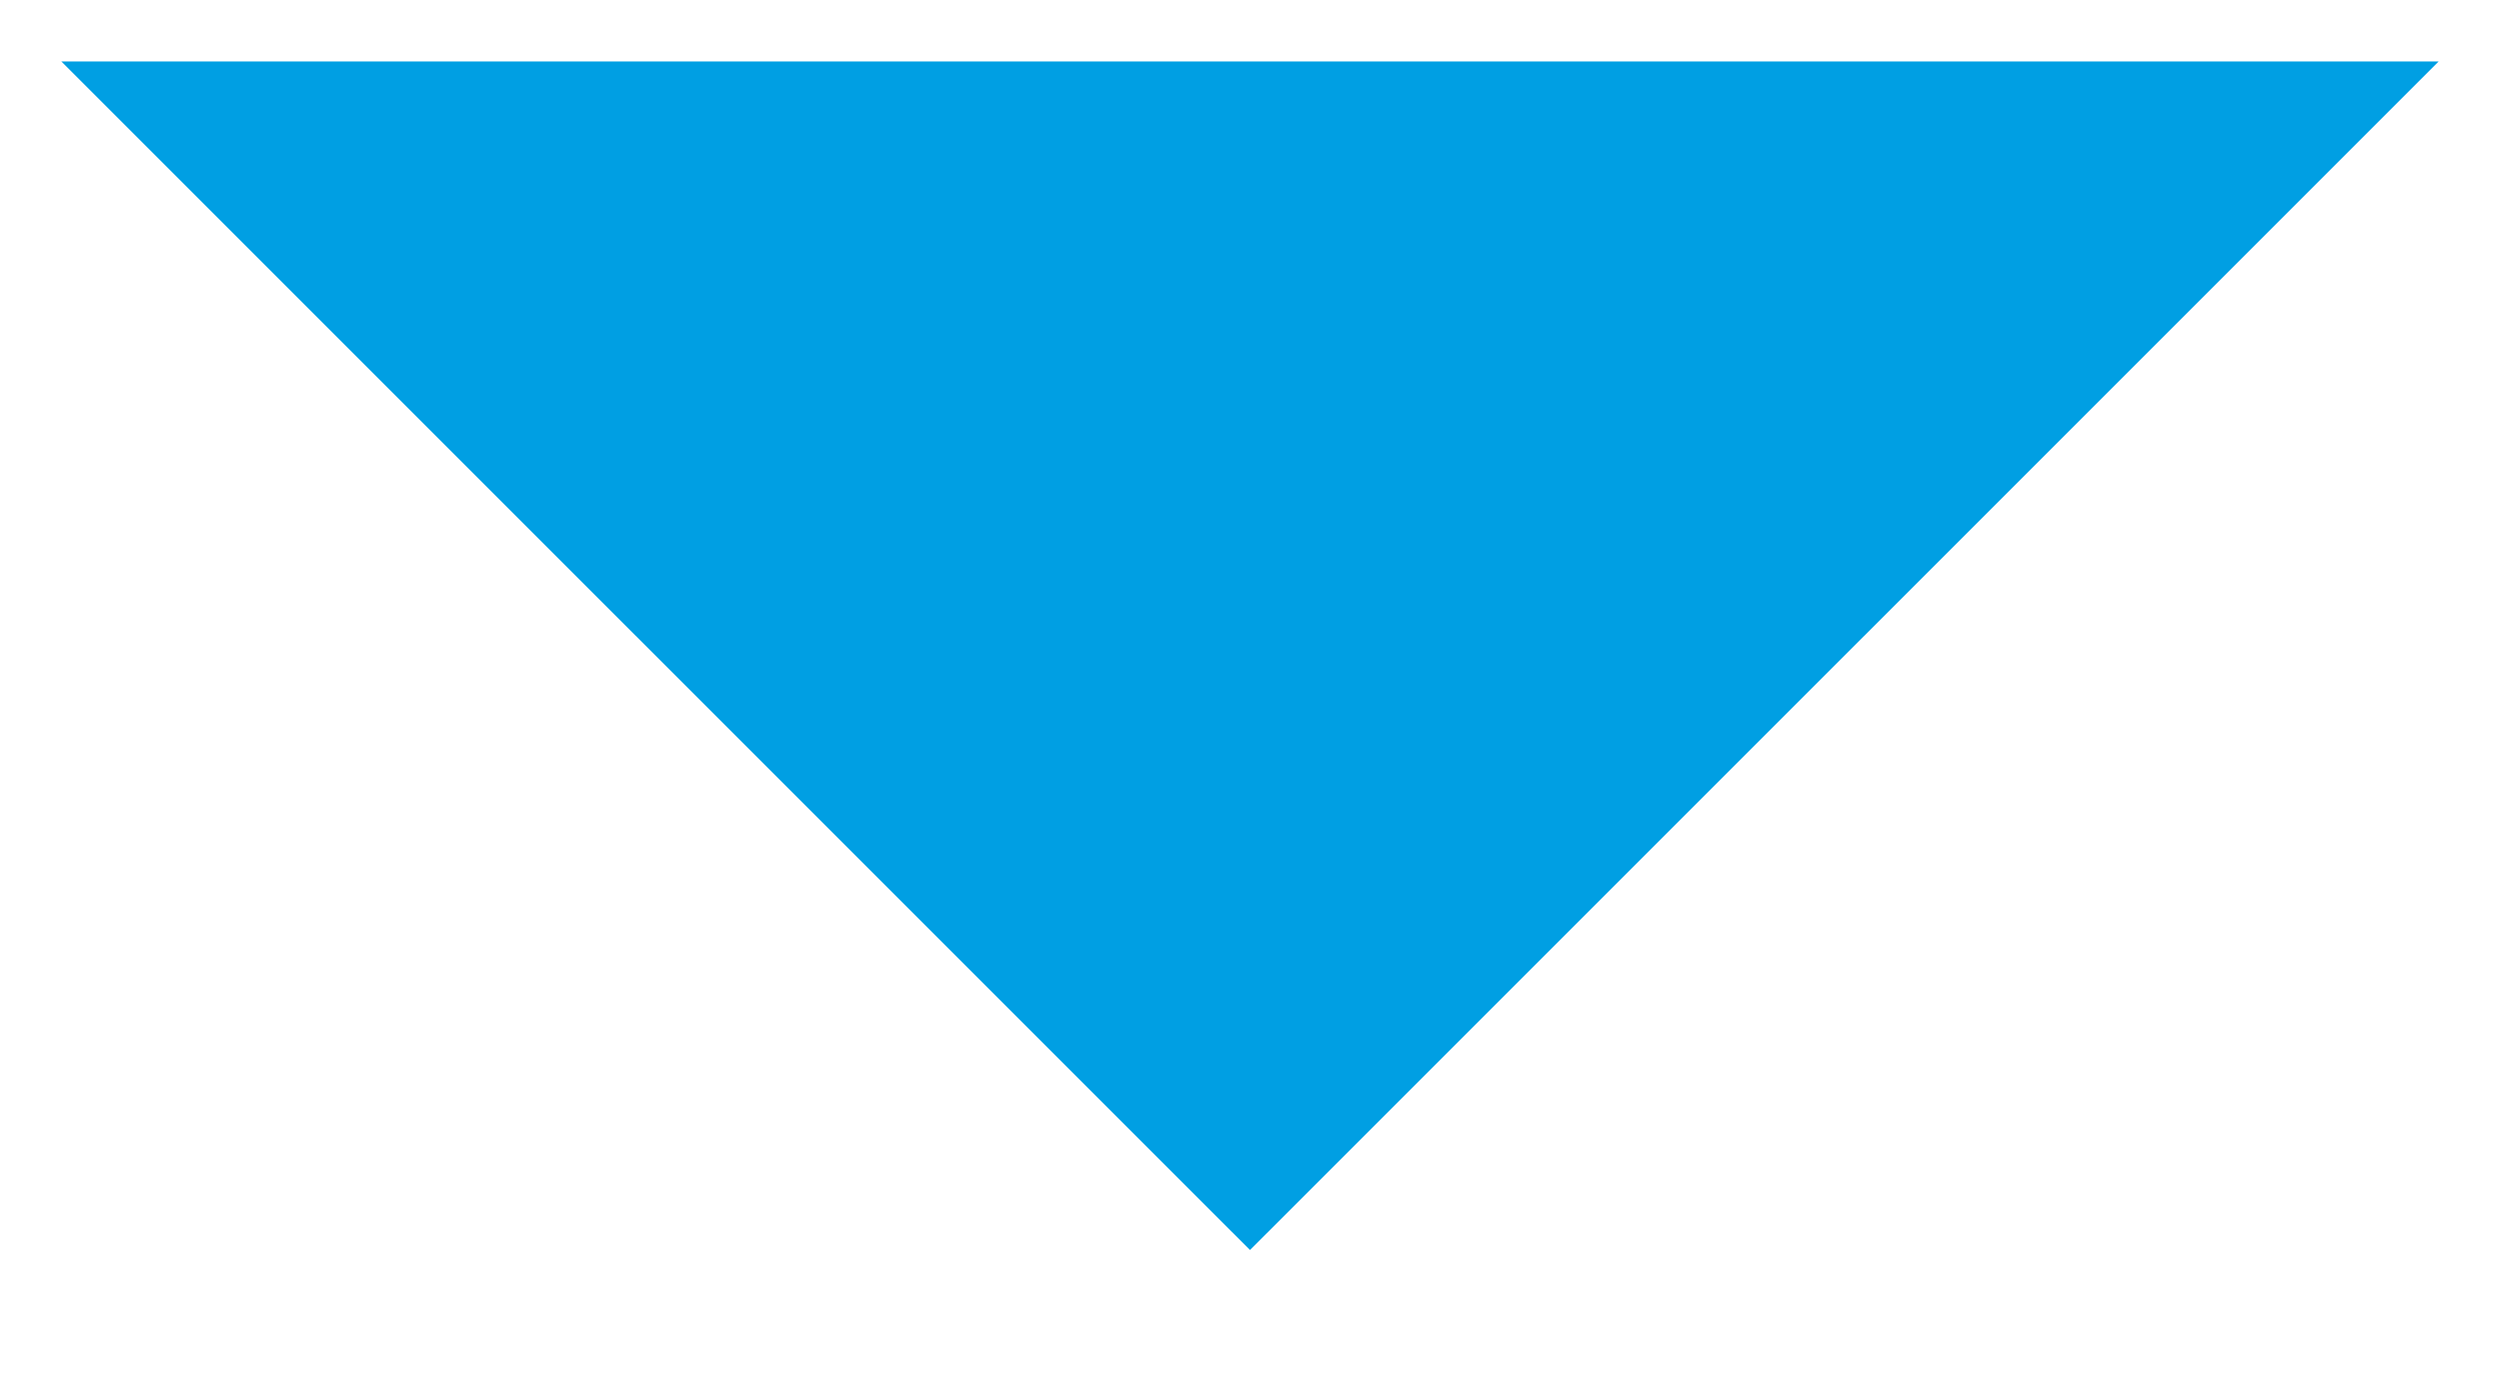 <?xml version="1.0" encoding="UTF-8"?>
<svg xmlns="http://www.w3.org/2000/svg" xmlns:xlink="http://www.w3.org/1999/xlink" width="19" height="10.433" viewBox="0 0 19 10.433">
  <defs>
    <clipPath id="clip-path">
      <rect id="Rectangle_193" data-name="Rectangle 193" width="10.432" height="19" fill="#009fe3"></rect>
    </clipPath>
  </defs>
  <g id="Groupe_284" data-name="Groupe 284" transform="translate(19) rotate(90)">
    <g id="Groupe_282" data-name="Groupe 282" transform="translate(0 0)" clip-path="url(#clip-path)">
      <path id="Tracé_614" data-name="Tracé 614" d="M.354.353,9.387,9.387.354,18.421" transform="translate(0.113 0.113)" fill="#009fe3"></path>
    </g>
  </g>
</svg>
